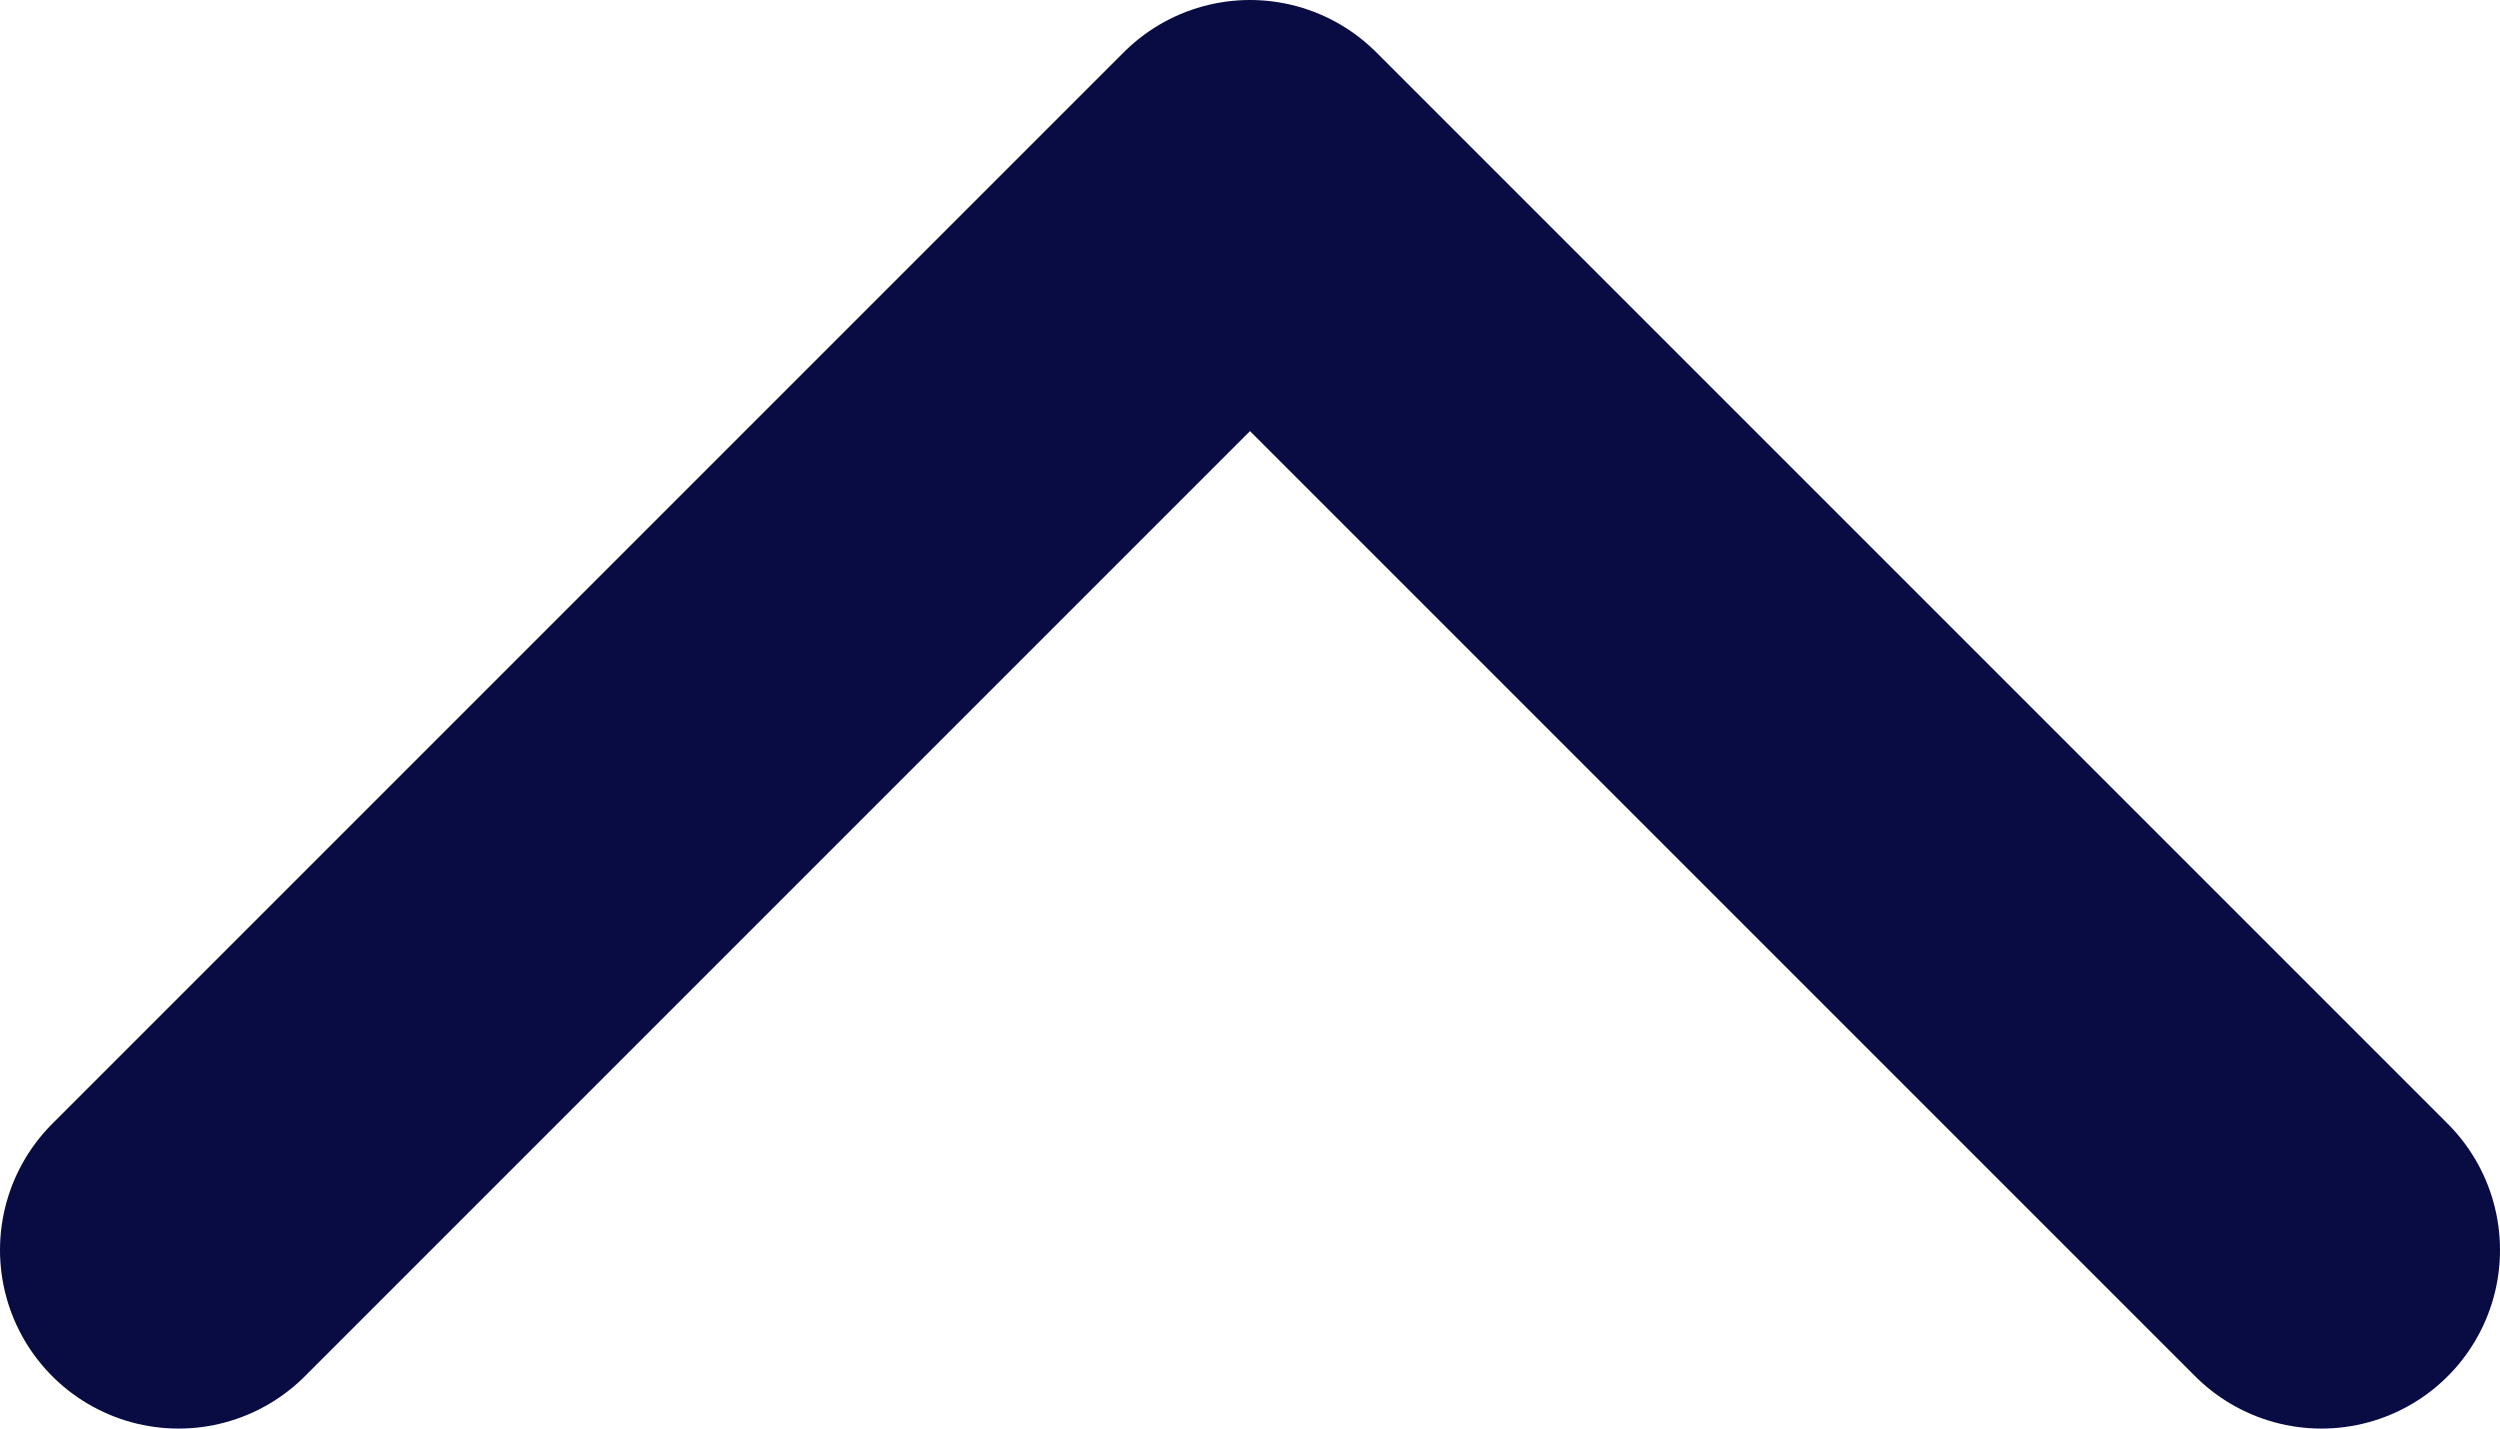 <svg width="14" height="8" viewBox="0 0 14 8" fill="none" xmlns="http://www.w3.org/2000/svg">
<path d="M13 7L7 1L1 7" stroke="#090B43" stroke-width="2" stroke-linecap="round" stroke-linejoin="round"/>
</svg>
